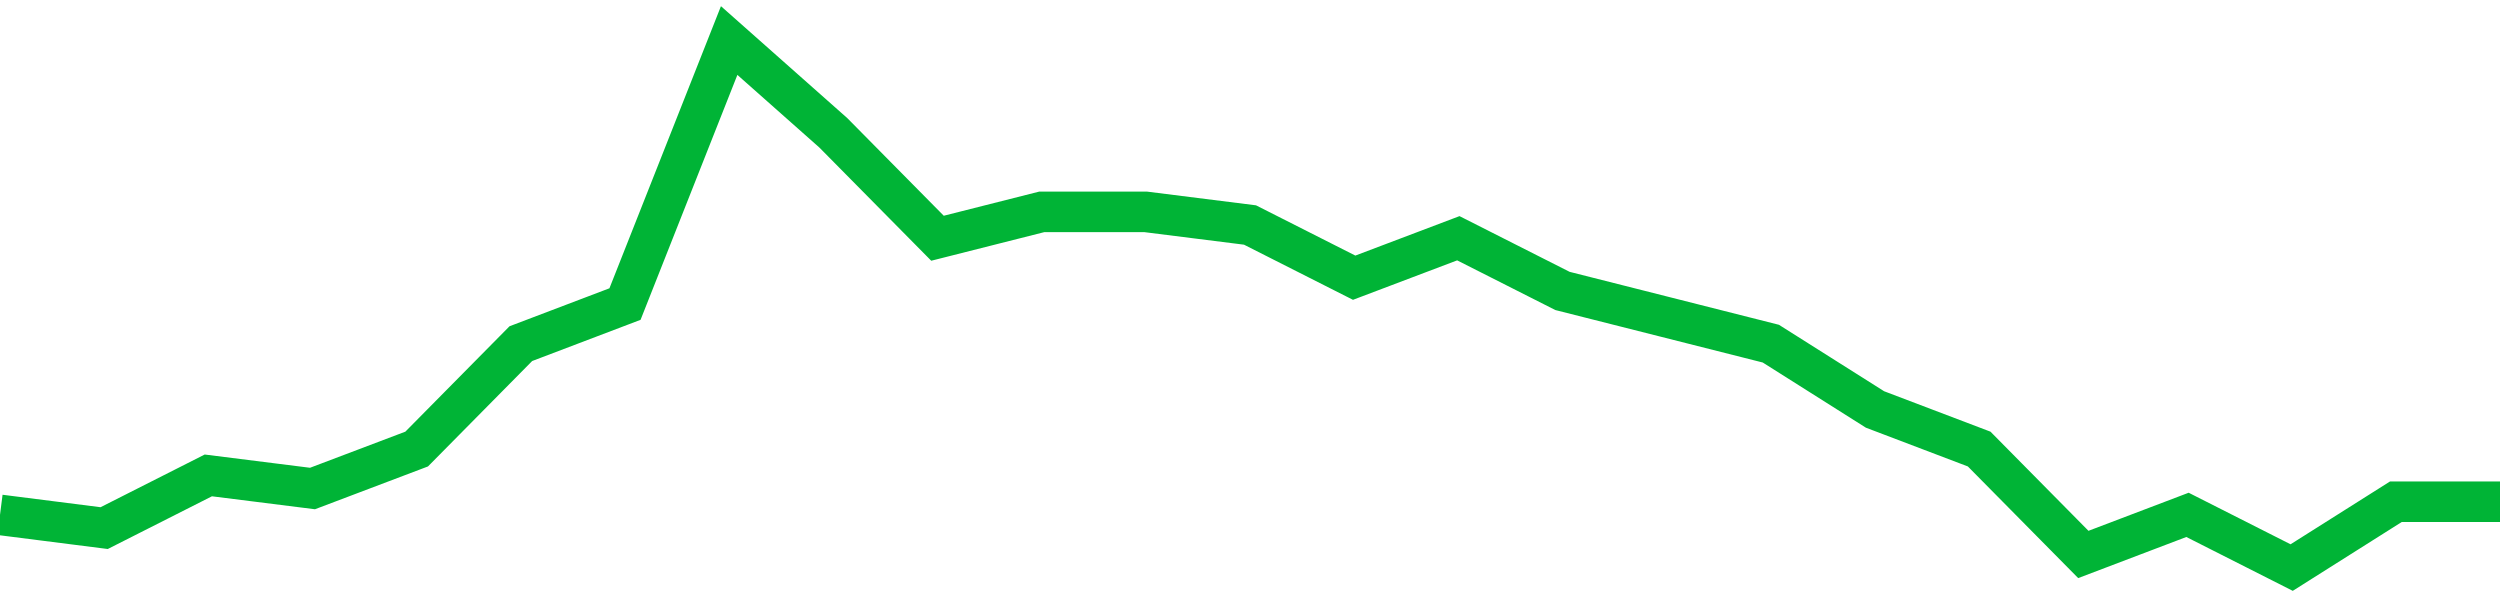 <!-- Generated with https://github.com/jxxe/sparkline/ --><svg viewBox="0 0 185 45" class="sparkline" xmlns="http://www.w3.org/2000/svg"><path class="sparkline--fill" d="M 0 38.1 L 0 38.1 L 7.708 39.08 L 15.417 35.18 L 23.125 36.15 L 30.833 33.23 L 38.542 25.43 L 46.25 22.5 L 53.958 3 L 61.667 9.83 L 69.375 17.63 L 77.083 15.68 L 84.792 15.68 L 92.5 16.65 L 100.208 20.55 L 107.917 17.63 L 115.625 21.53 L 123.333 23.48 L 131.042 25.43 L 138.75 30.3 L 146.458 33.23 L 154.167 41.03 L 161.875 38.1 L 169.583 42 L 177.292 37.13 L 185 37.13 V 45 L 0 45 Z" stroke="none" fill="none" ></path><path class="sparkline--line" d="M 0 38.1 L 0 38.1 L 7.708 39.08 L 15.417 35.18 L 23.125 36.15 L 30.833 33.23 L 38.542 25.43 L 46.25 22.5 L 53.958 3 L 61.667 9.83 L 69.375 17.63 L 77.083 15.68 L 84.792 15.68 L 92.5 16.65 L 100.208 20.55 L 107.917 17.63 L 115.625 21.53 L 123.333 23.48 L 131.042 25.43 L 138.75 30.3 L 146.458 33.23 L 154.167 41.03 L 161.875 38.1 L 169.583 42 L 177.292 37.13 L 185 37.13" fill="none" stroke-width="3" stroke="#00B436" ></path></svg>